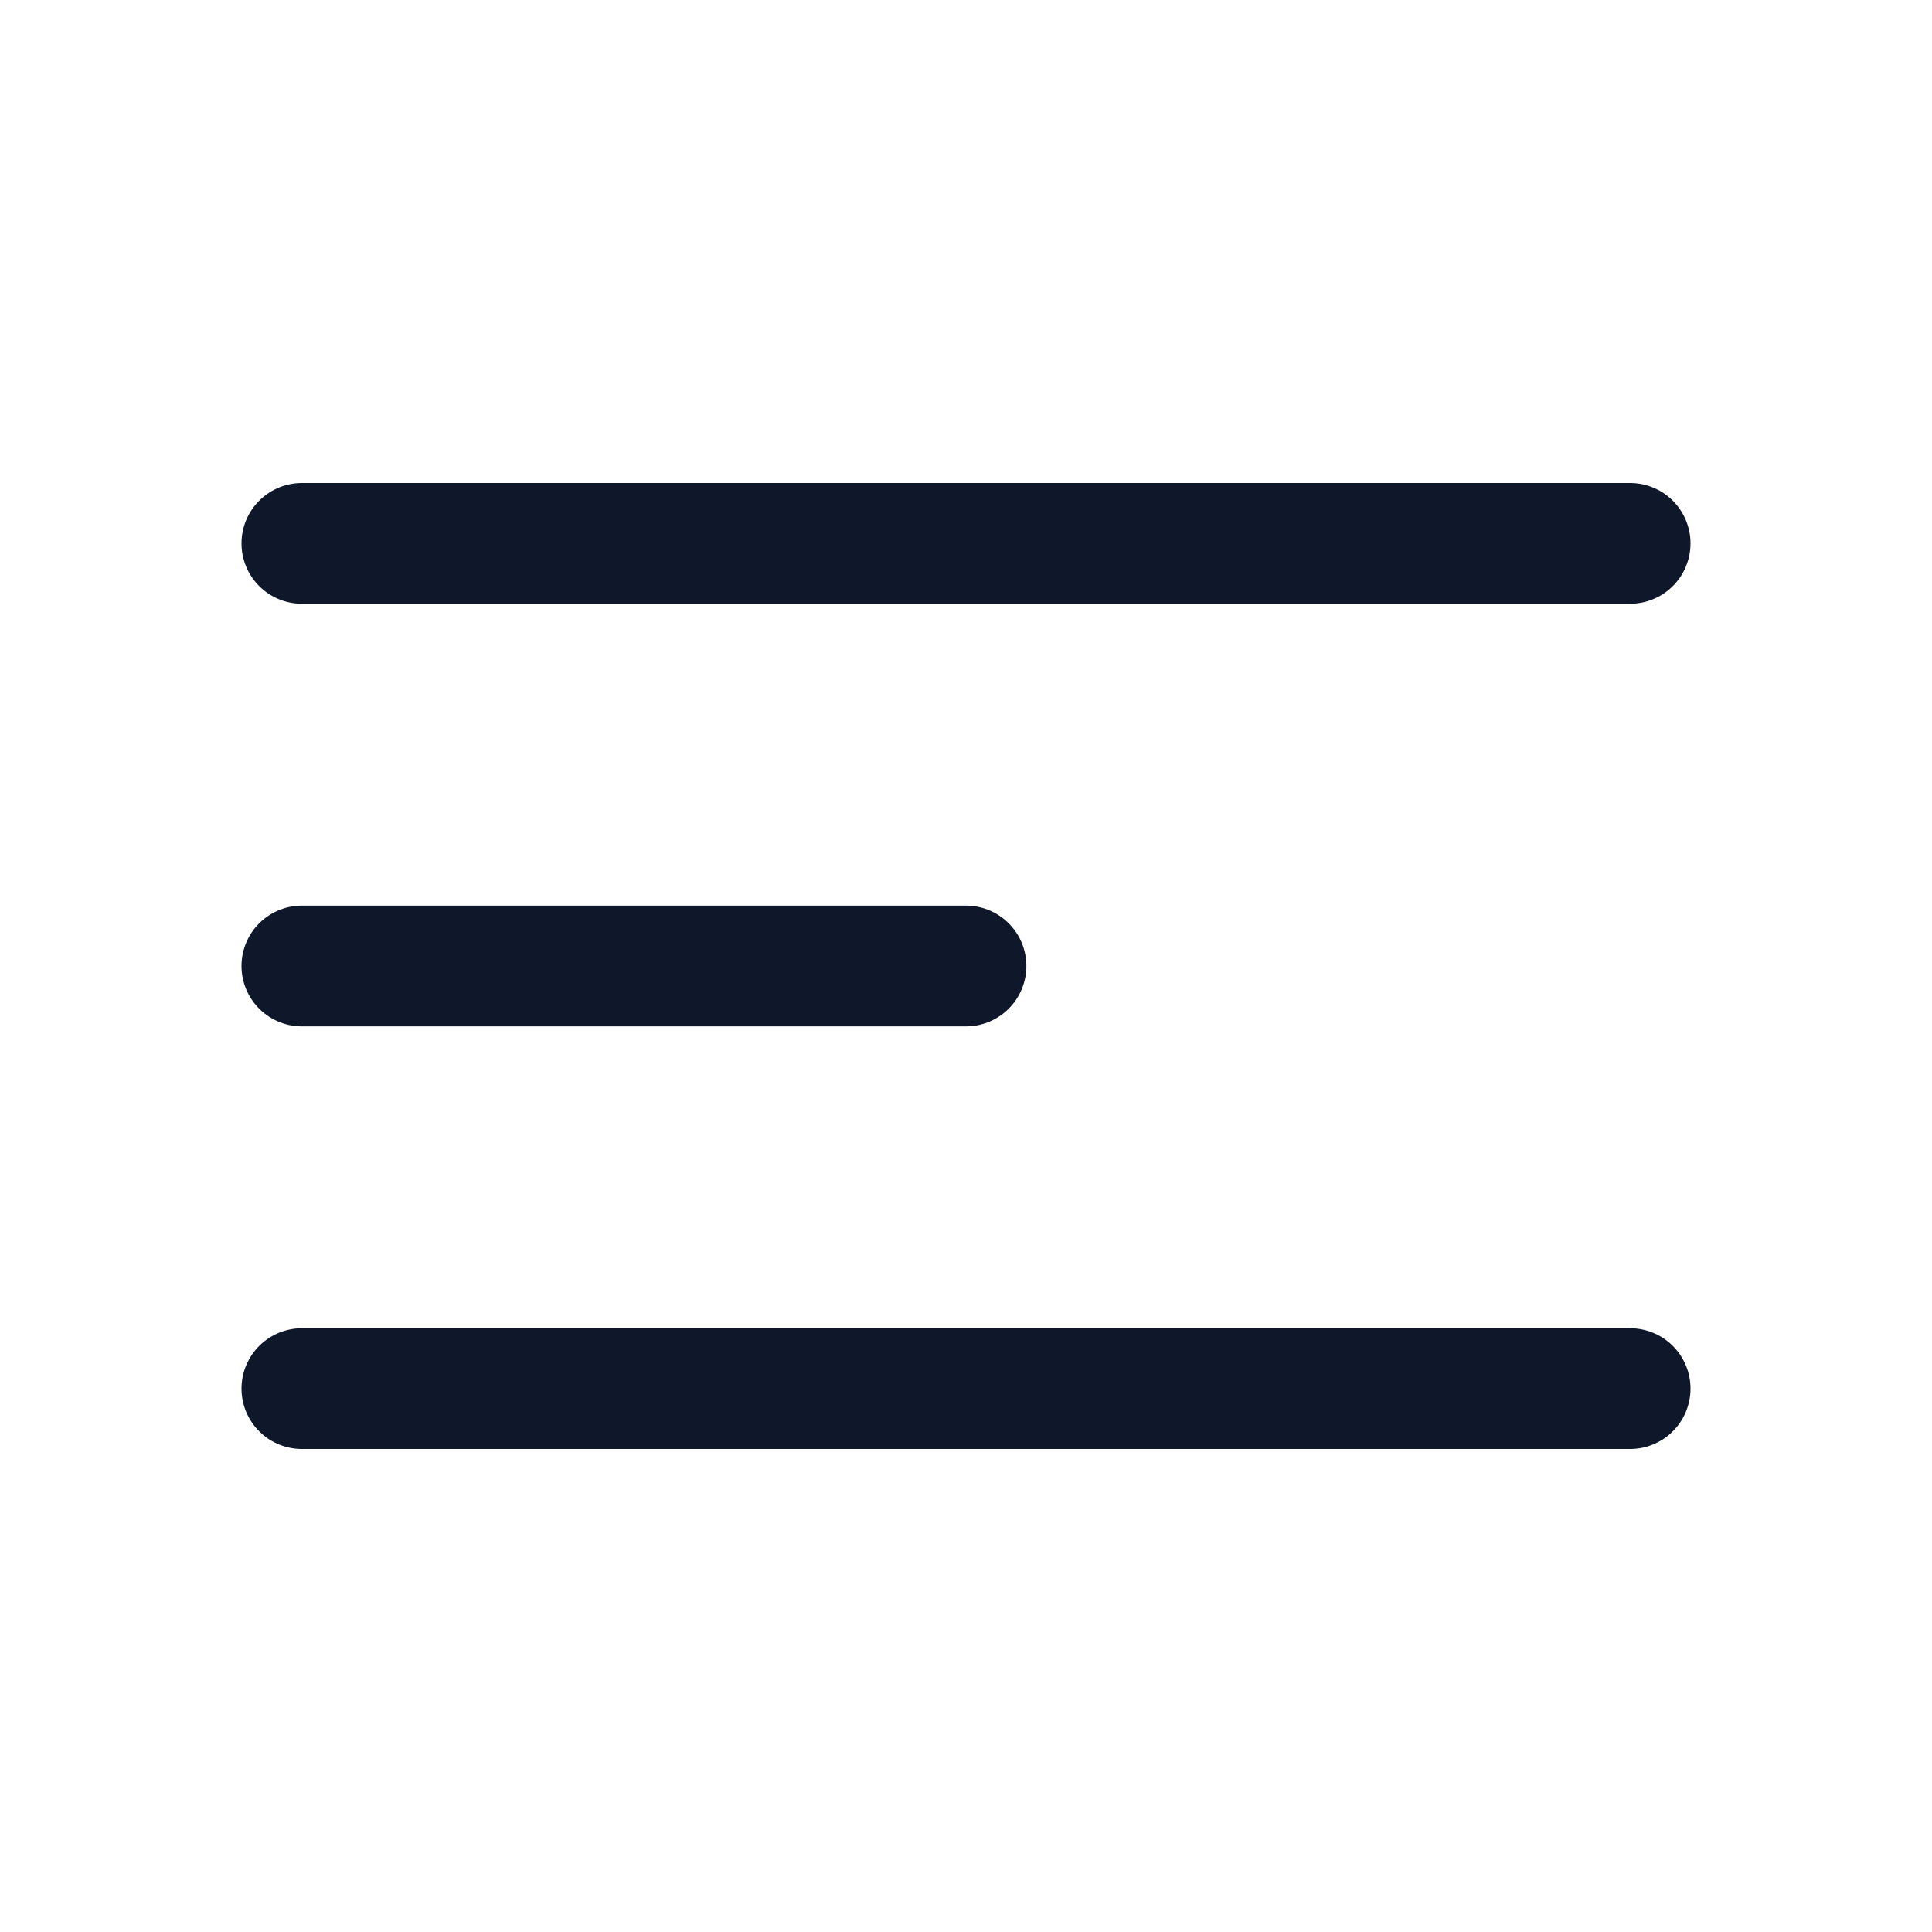 <svg preserveAspectRatio="xMidYMid slice" width="24px" height="24px" viewBox="0 0 24 24" fill="none" xmlns="http://www.w3.org/2000/svg">
<path d="M3.75 6.75H20.25M3.75 12H12M3.75 17.25H20.25" stroke="#0F172A" stroke-width="1.5" stroke-linecap="round" stroke-linejoin="round"/>
</svg>
